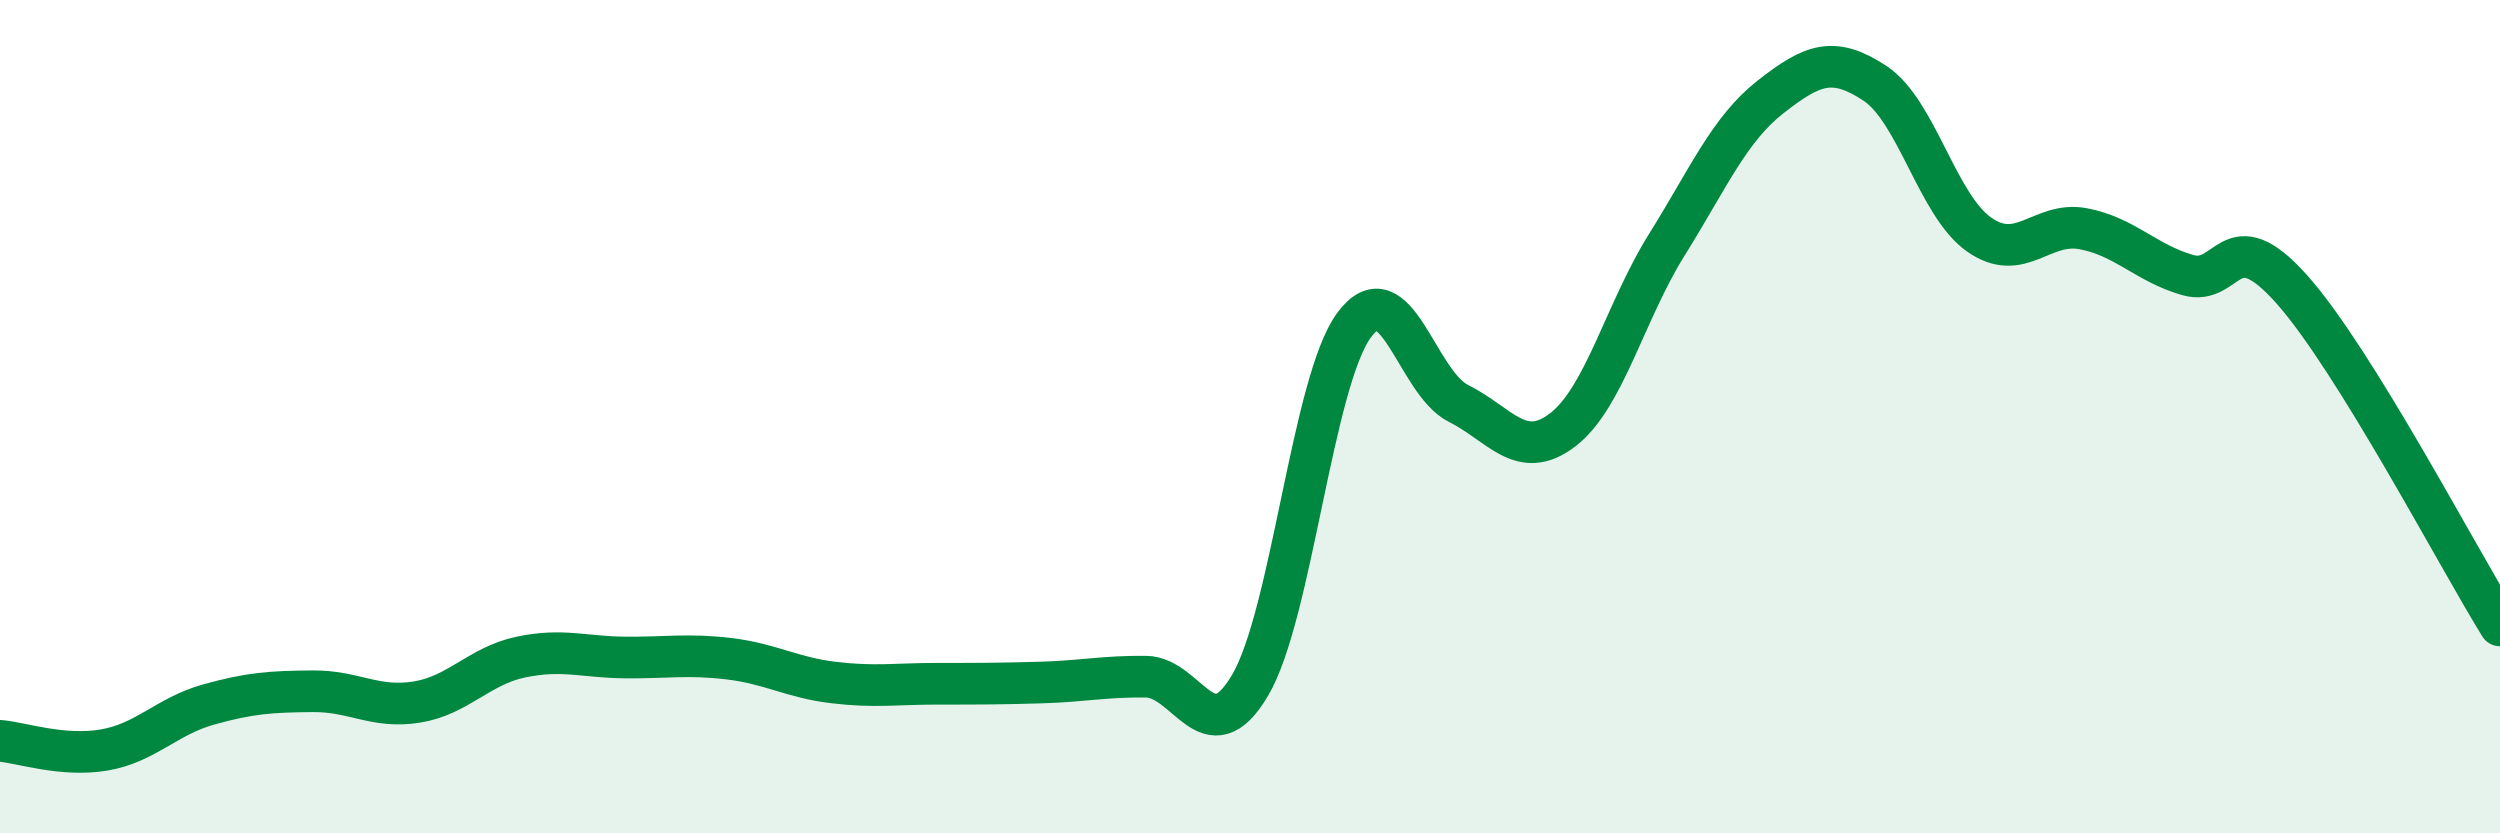 
    <svg width="60" height="20" viewBox="0 0 60 20" xmlns="http://www.w3.org/2000/svg">
      <path
        d="M 0,17.78 C 0.5,17.82 1.5,18.17 2.5,18 C 3.5,17.83 4,17.19 5,16.91 C 6,16.63 6.5,16.6 7.5,16.59 C 8.5,16.58 9,17.01 10,16.85 C 11,16.69 11.5,15.98 12.5,15.77 C 13.5,15.56 14,15.77 15,15.78 C 16,15.79 16.5,15.69 17.5,15.81 C 18.5,15.93 19,16.26 20,16.38 C 21,16.5 21.5,16.41 22.5,16.41 C 23.5,16.41 24,16.41 25,16.38 C 26,16.35 26.5,16.23 27.5,16.24 C 28.5,16.25 29,18.14 30,16.45 C 31,14.76 31.5,9.15 32.5,7.8 C 33.5,6.45 34,9.18 35,9.68 C 36,10.18 36.5,11.08 37.5,10.32 C 38.5,9.56 39,7.48 40,5.88 C 41,4.28 41.5,3.1 42.5,2.32 C 43.5,1.54 44,1.34 45,2 C 46,2.66 46.5,4.93 47.5,5.63 C 48.5,6.33 49,5.3 50,5.49 C 51,5.68 51.5,6.31 52.5,6.6 C 53.5,6.89 53.5,5.26 55,6.94 C 56.5,8.62 59,13.4 60,15.01L60 20L0 20Z"
        fill="#008740"
        opacity="0.1"
        stroke-linecap="round"
        stroke-linejoin="round"
      />
      <path
        d="M 0,17.78 C 0.5,17.82 1.5,18.17 2.5,18 C 3.5,17.83 4,17.19 5,16.91 C 6,16.63 6.5,16.6 7.5,16.59 C 8.5,16.58 9,17.01 10,16.85 C 11,16.69 11.5,15.98 12.5,15.77 C 13.5,15.56 14,15.77 15,15.78 C 16,15.79 16.5,15.69 17.5,15.81 C 18.5,15.93 19,16.26 20,16.38 C 21,16.5 21.5,16.41 22.5,16.41 C 23.5,16.41 24,16.41 25,16.38 C 26,16.35 26.5,16.23 27.5,16.24 C 28.5,16.25 29,18.14 30,16.45 C 31,14.76 31.5,9.15 32.5,7.8 C 33.5,6.45 34,9.18 35,9.68 C 36,10.18 36.5,11.08 37.5,10.32 C 38.5,9.56 39,7.48 40,5.88 C 41,4.28 41.5,3.1 42.5,2.32 C 43.5,1.54 44,1.34 45,2 C 46,2.66 46.5,4.93 47.5,5.63 C 48.5,6.33 49,5.3 50,5.49 C 51,5.68 51.5,6.31 52.5,6.6 C 53.5,6.89 53.5,5.26 55,6.94 C 56.5,8.62 59,13.4 60,15.01"
        stroke="#008740"
        stroke-width="1"
        fill="none"
        stroke-linecap="round"
        stroke-linejoin="round"
      />
    </svg>
  